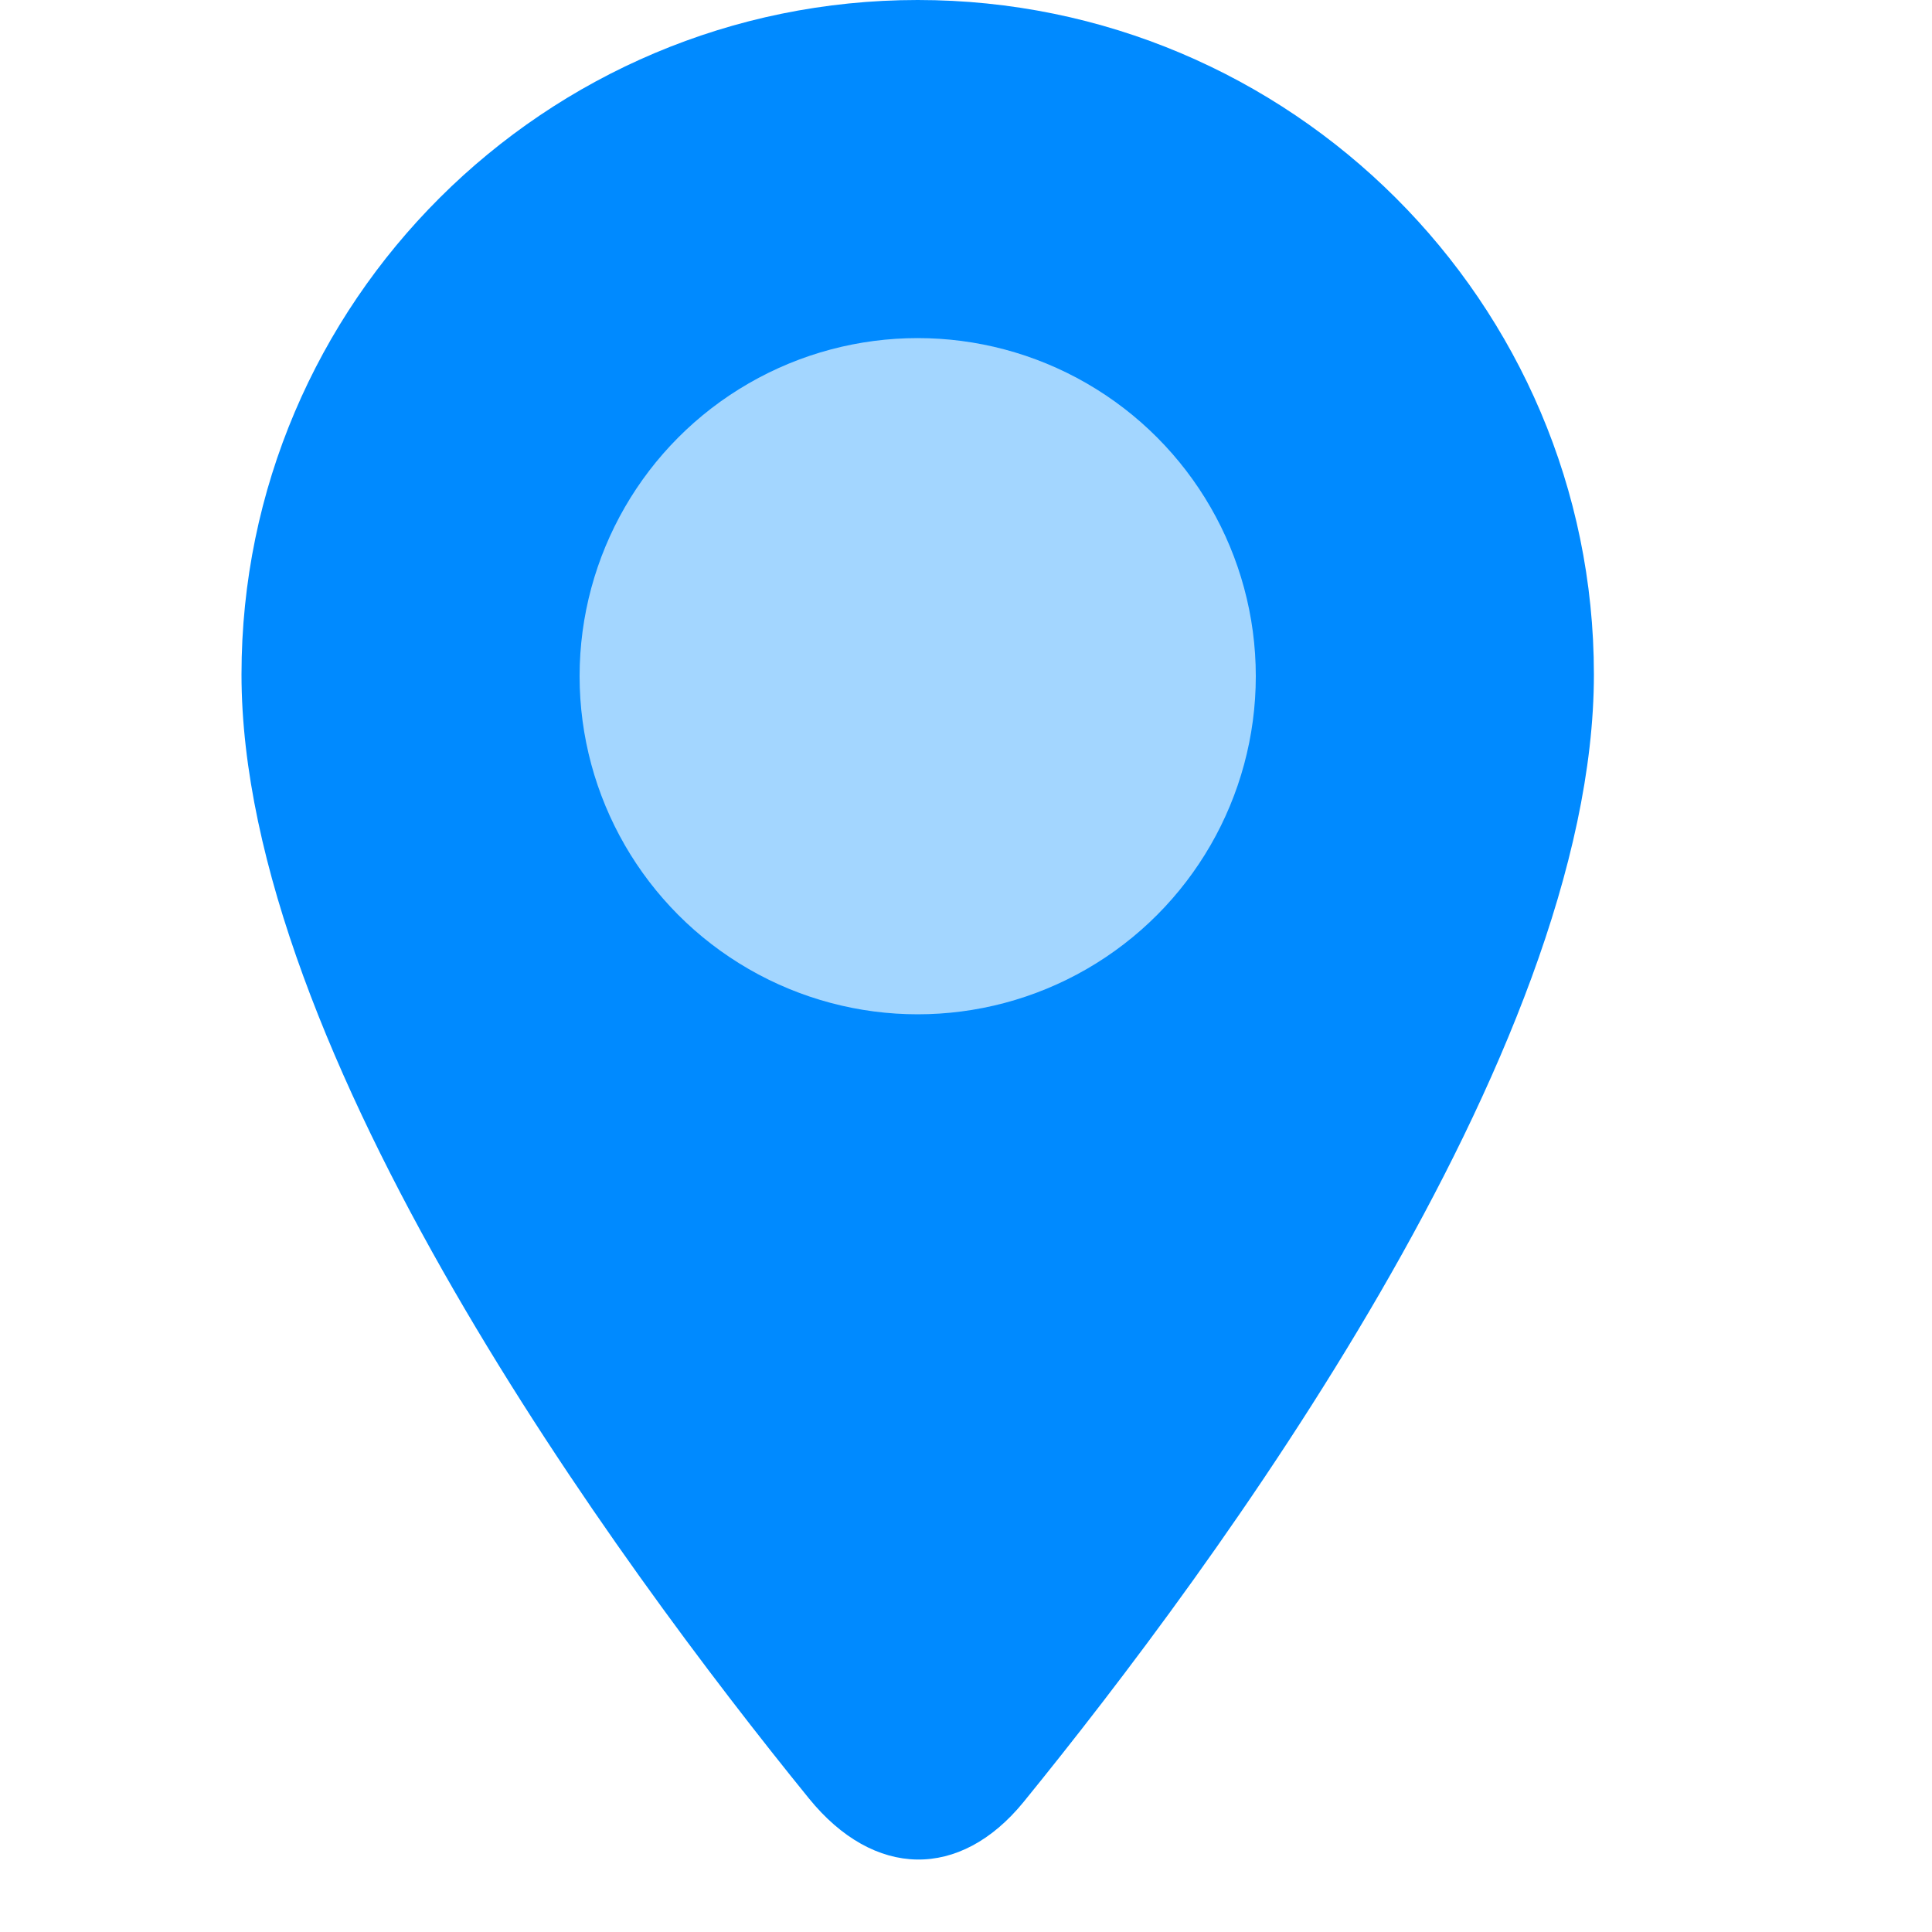 <svg xmlns="http://www.w3.org/2000/svg" width="24" height="24" viewBox="0 0 24 24">
    <g fill="none" fill-rule="evenodd">
        <g>
            <g transform="translate(-546 -736) translate(546 736)">
                <path fill="#008AFF" d="M11.4 0c4.632 0 8.4 3.758 8.4 8.378 0 4.71-4.72 11.1-7.084 14.006-.79.97-1.858.953-2.667-.043C7.674 19.416 3 13.064 3 8.378 3 3.758 6.768 0 11.4 0z"/>
                <circle cx="11.4" cy="8.4" r="4.2" fill="#A3D6FF"/>
            </g>
        </g>
    </g>
</svg>
